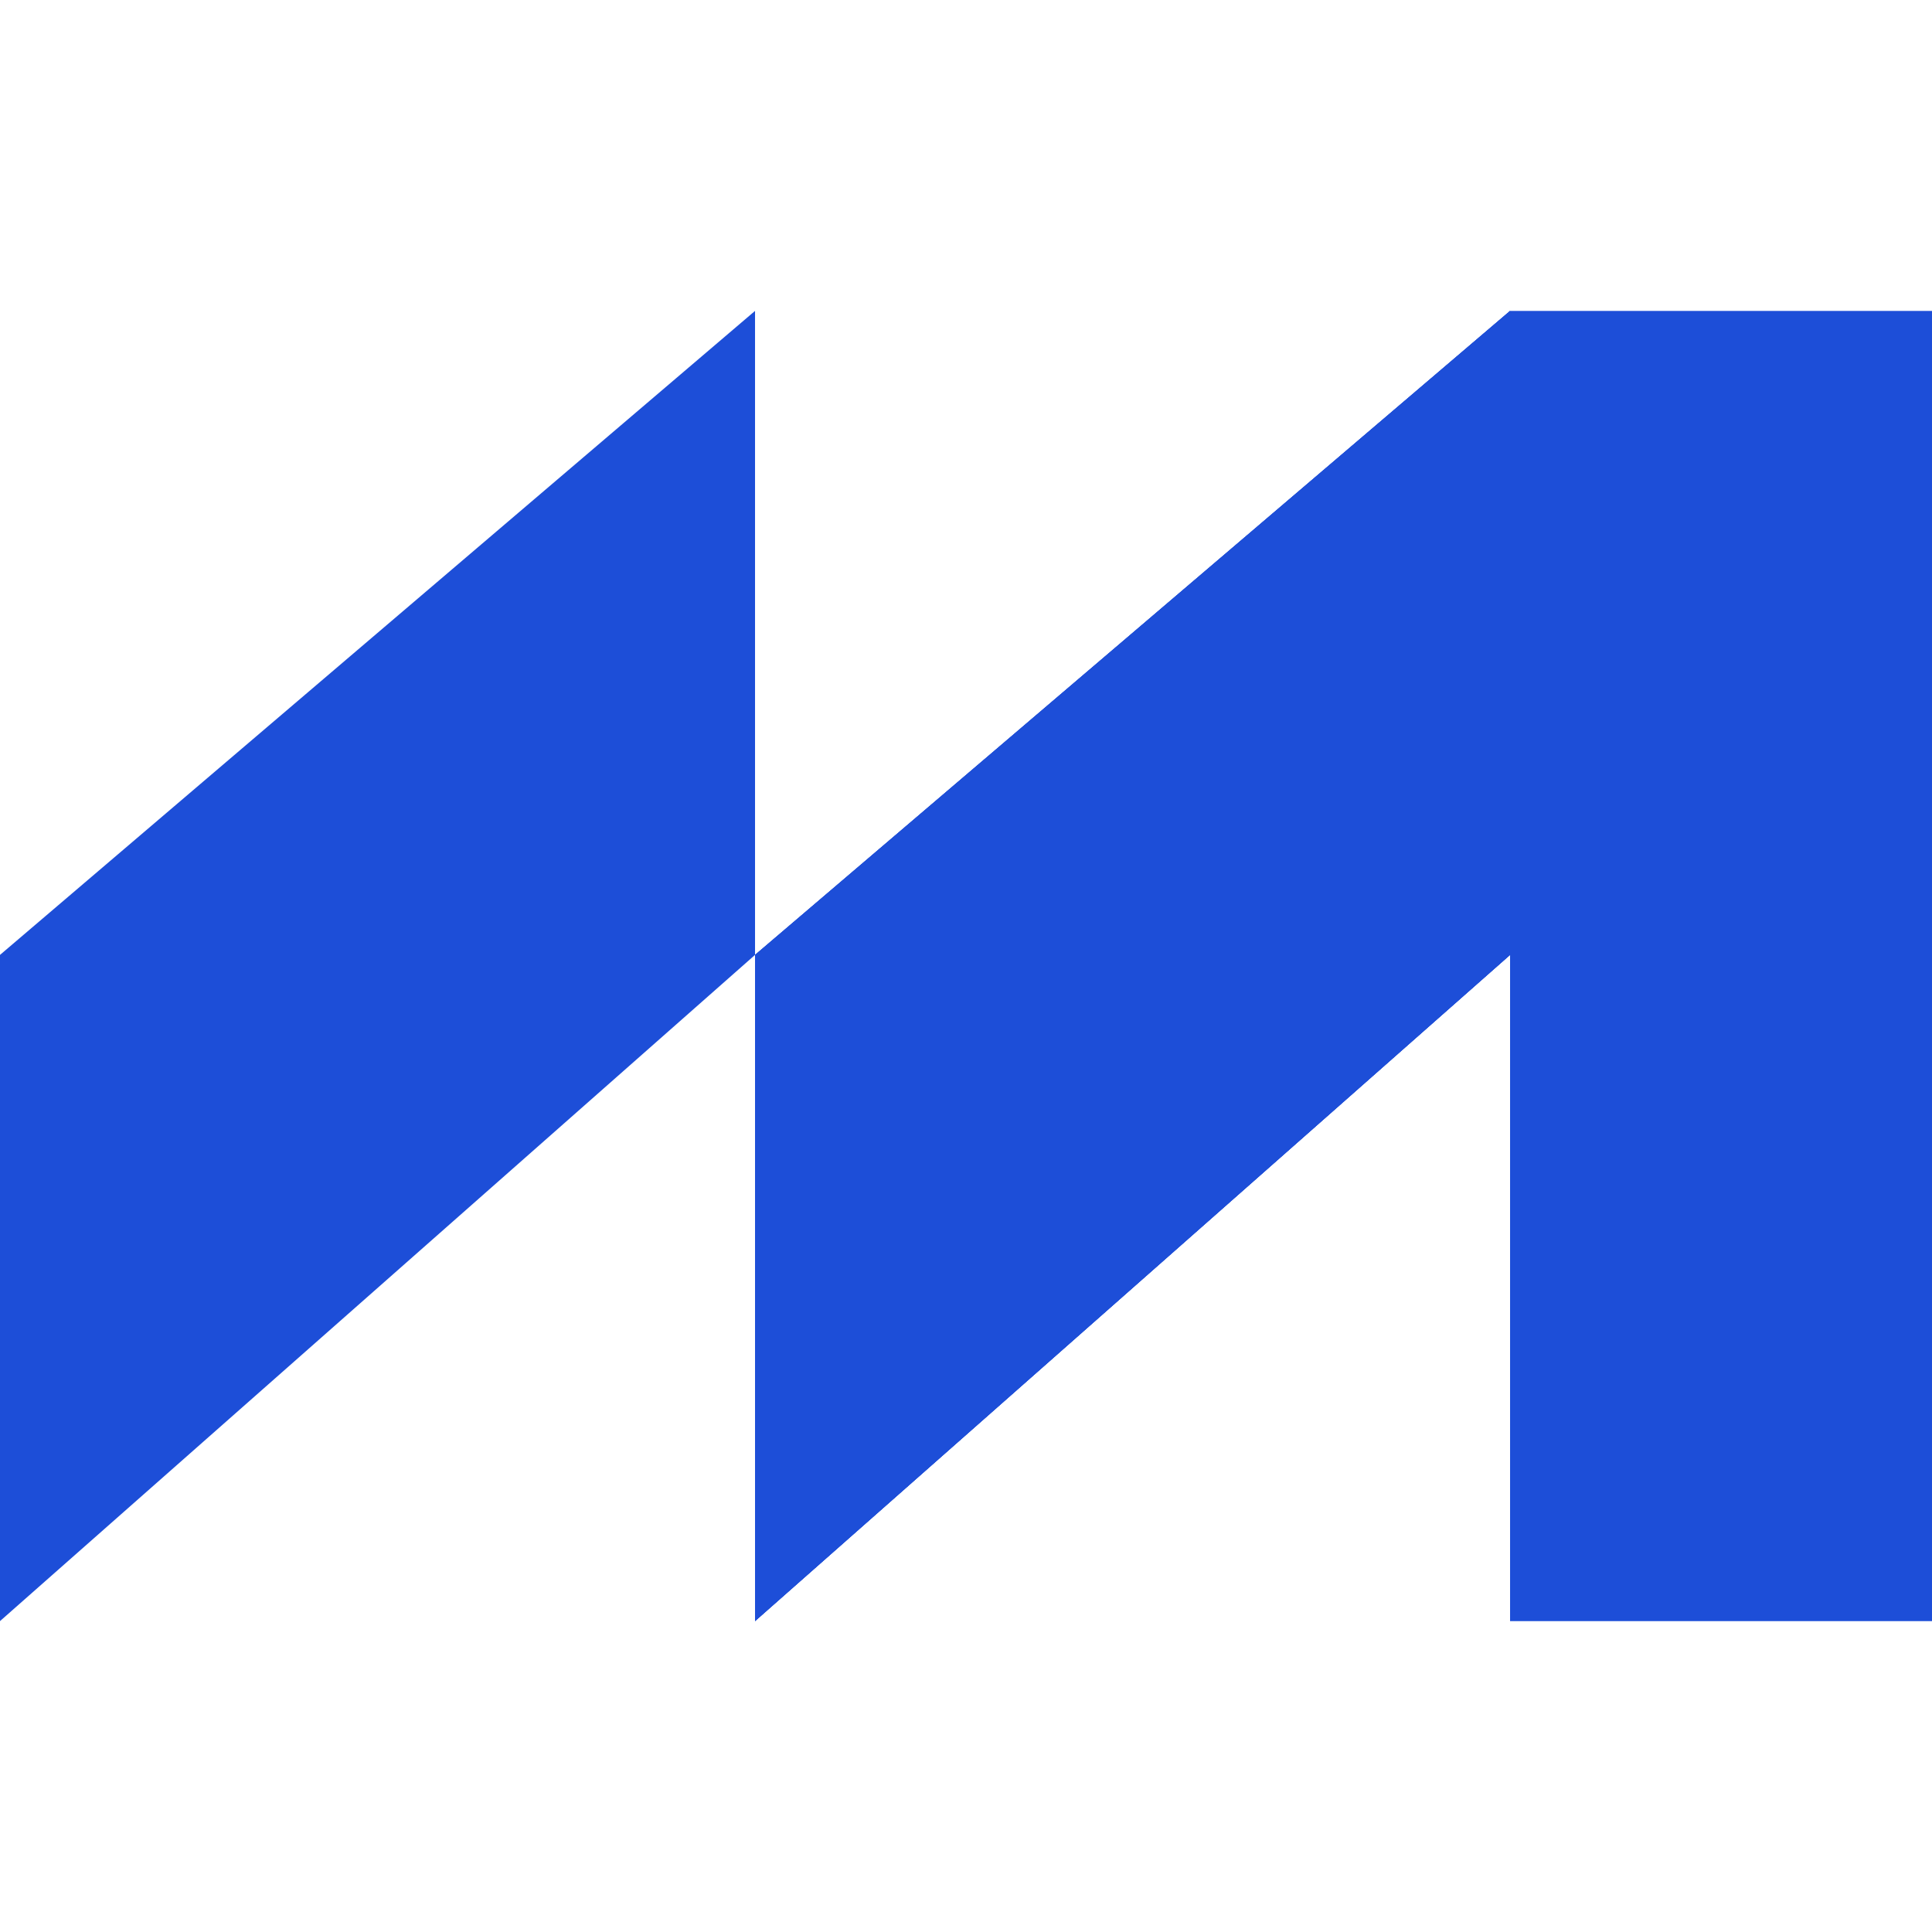 <svg xmlns="http://www.w3.org/2000/svg" width="87" height="87" fill="none"><path fill="#1D4ED8" d="M68 14v59h19V14H68ZM0 73V43l34-29v29L0 73Zm34 0V43l34-29v29L34 73Z"/><path fill="#1D4ED8" d="M34 73V43l34-29v29L34 73Z"/><path fill="#1D4ED8" d="M34 73V43l34-29v29L34 73Z"/></svg>